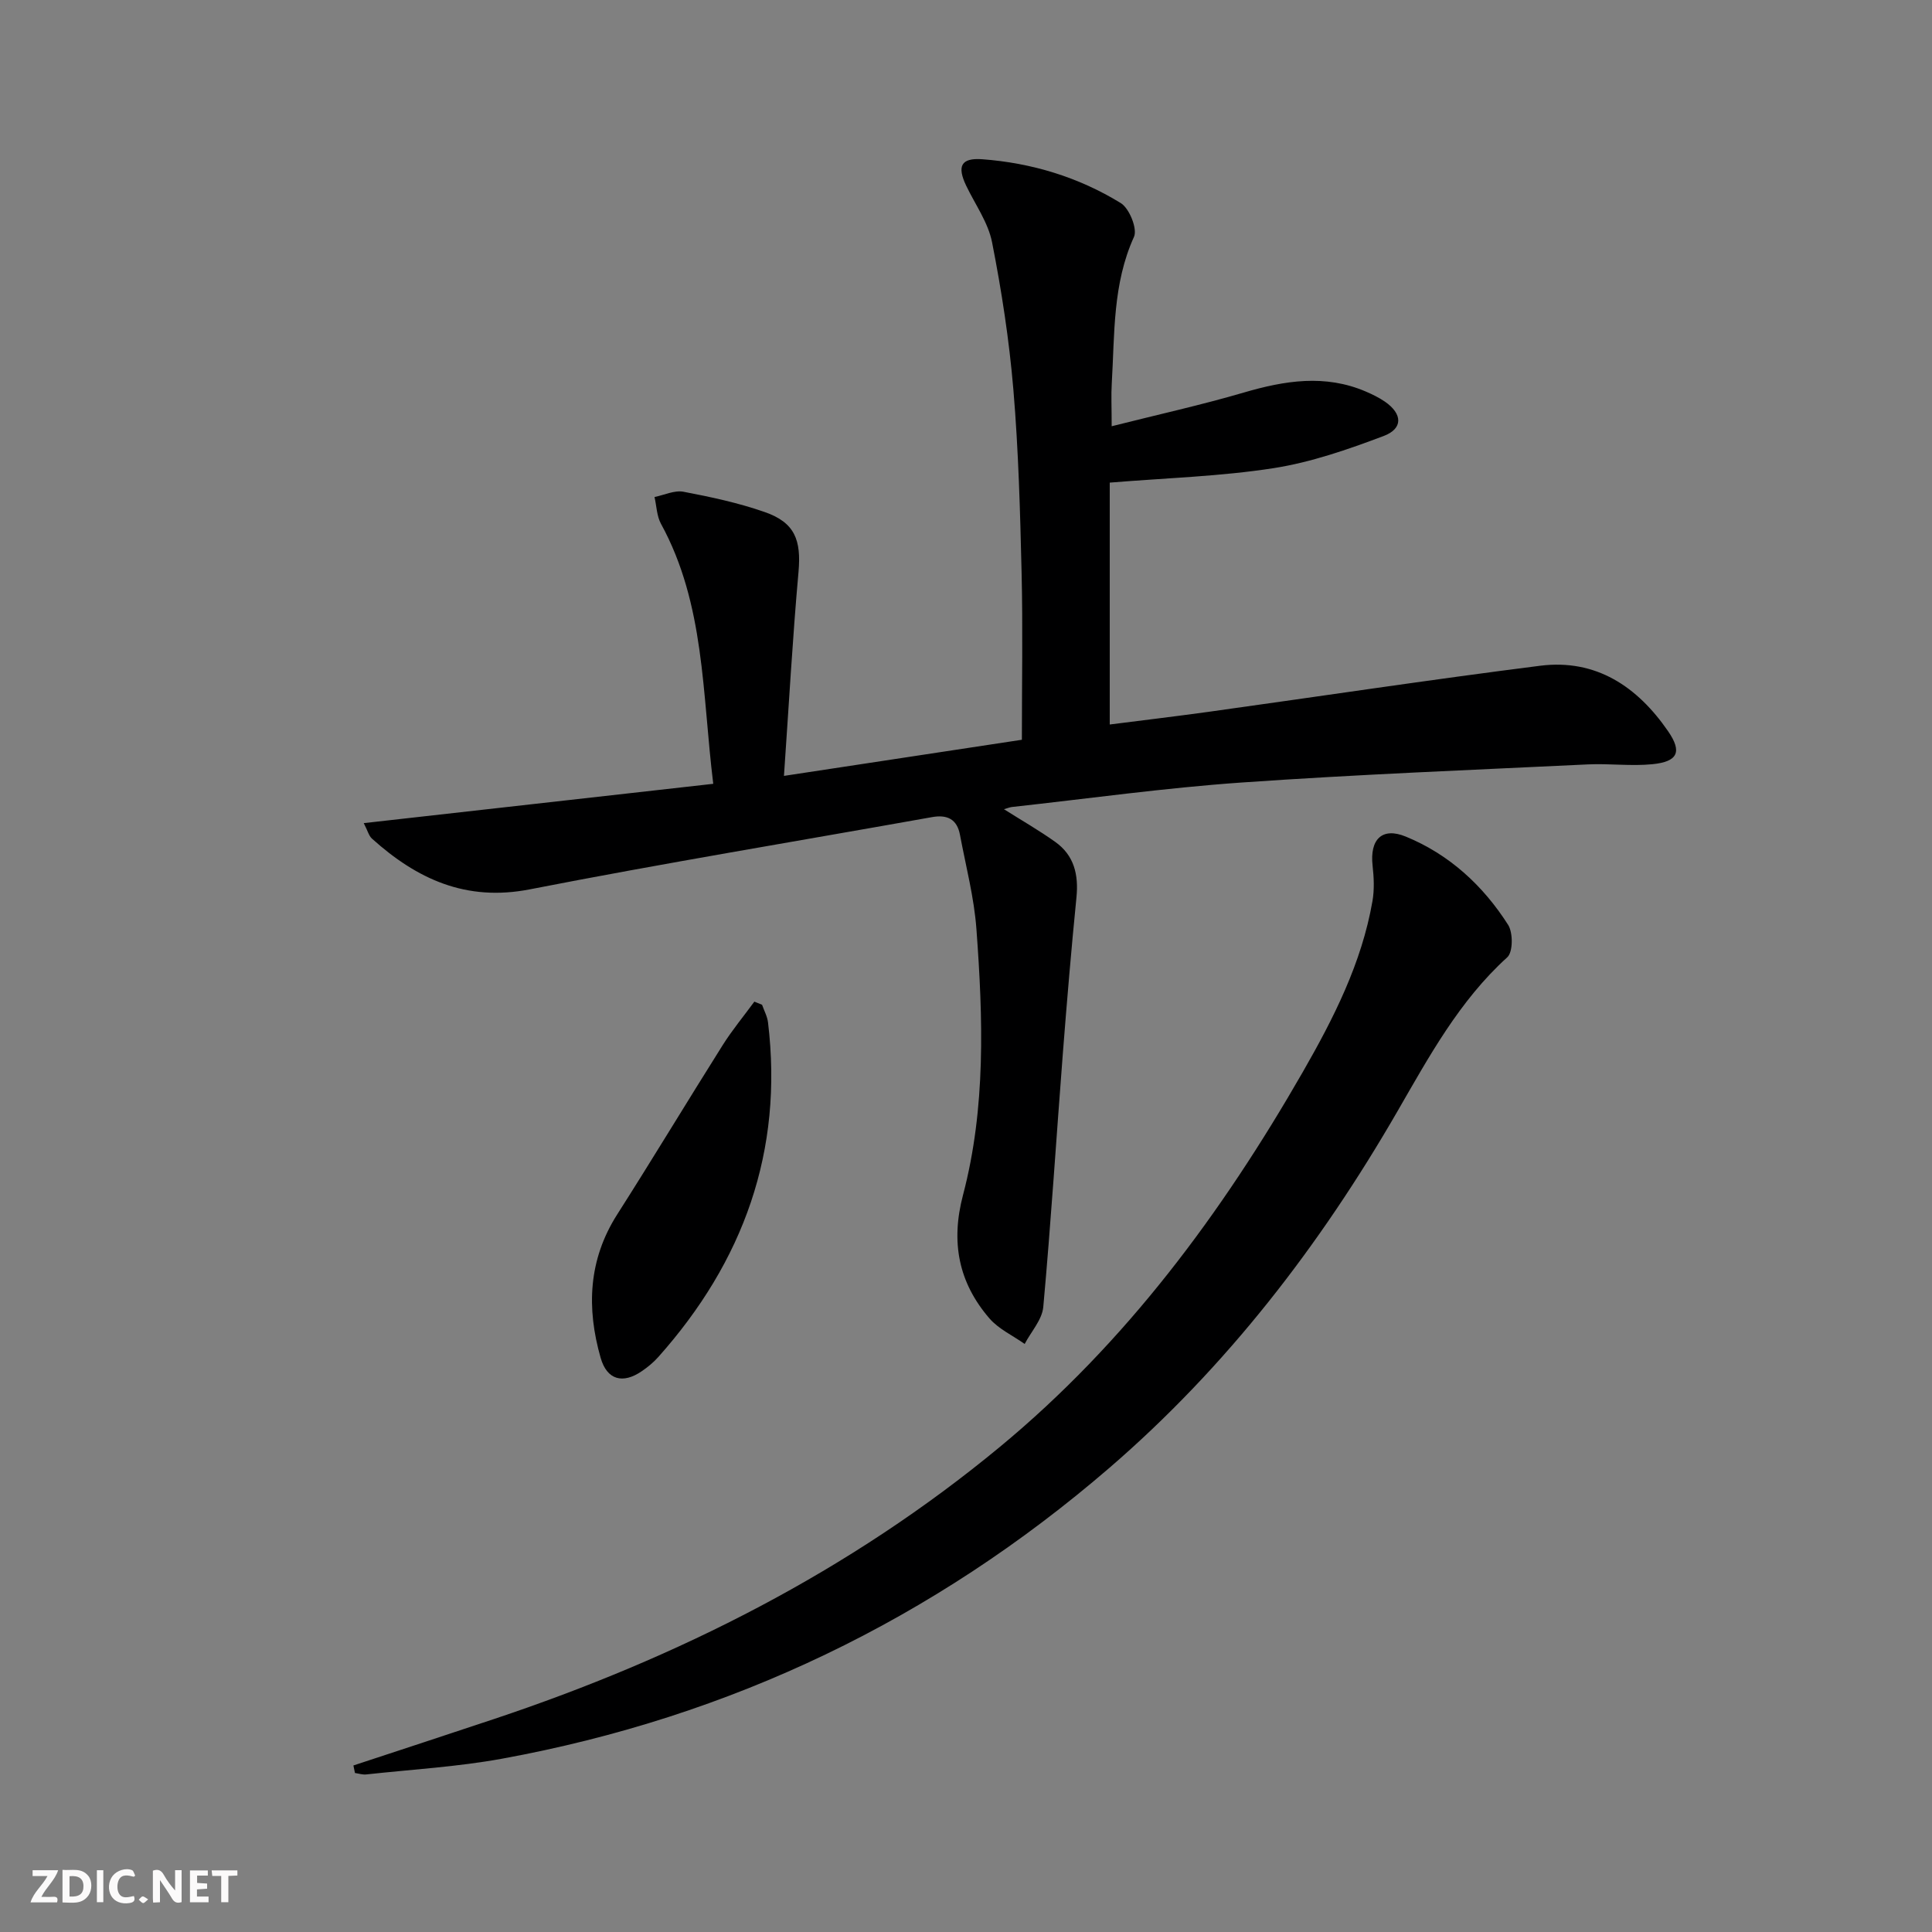 <svg enable-background="new 0 0 400 400" viewBox="0 0 400 400" xmlns="http://www.w3.org/2000/svg"><rect x="0" y="0" width="400" height="400" fill="#808080" stroke="none"/><g fill="#fbfafa"><path d="m37.59 393.81c-.92.31-1.52.05-2-.78-.7-1.2-1.52-2.34-2.47-3.78v4.59c-.55.03-.95.05-1.41.07-.03-.37-.06-.64-.06-.91 0-1.91 0-3.81 0-5.7 1.13-.41 1.77-.03 2.29.91.62 1.11 1.38 2.14 2.31 3.19v-4.2h1.35v6.61z"/><path d="m12.94 393.88v-6.75c1.9.19 3.93-.54 5.37 1.29.8 1.01.78 2.88.03 3.97-1.37 1.97-3.4 1.51-5.4 1.49m1.45-1.22c2.04.12 2.92-.58 2.89-2.21-.03-1.51-.98-2.19-2.89-2z"/><path d="m11.81 393.87h-5.49c.68-2.18 2.47-3.48 3.51-5.45h-3.08v-1.21h5.29c-.71 2.13-2.44 3.48-3.47 5.51.86 0 1.63.04 2.39-.01.79-.05 1.14.21.85 1.16"/><path d="m39.33 393.86v-6.61h3.7v1.07h-2.22v1.52c.68.04 1.34.09 2.07.13v1.07c-.72.05-1.38.09-2.1.14v1.48h2.4v1.19h-3.85z"/><path d="m27.71 388.56c-1.15-.3-2.46-.61-3.1.64-.37.73-.41 1.93-.06 2.67.63 1.35 1.99.93 3.17.68.35.94-.01 1.32-.93 1.46-1.62.25-3.05-.27-3.76-1.48-.73-1.25-.6-3.03.31-4.17.88-1.11 2.71-1.7 4-1.16.32.13.44.74.65 1.12-.1.08-.19.16-.28.24"/><path d="m49.15 387.24v1.07c-.59.02-1.17.05-1.87.08v5.44h-1.48v-5.44h-1.85c-.05-.4-.08-.73-.13-1.15z"/><path d="m20.06 387.21h1.33v6.62h-1.33z"/><path d="m30.68 393.25c-.49.38-.8.79-1.05.76-.32-.05-.6-.45-.9-.7.26-.24.51-.64.8-.67.29-.04.62.3 1.15.61"/></g><path d="m162.31 160.64c17.54-2.66 33.4-5.07 49.26-7.48 0-11.99.21-23.31-.06-34.61-.3-12.63-.64-25.28-1.7-37.86-.86-10.23-2.43-20.44-4.41-30.51-.8-4.1-3.49-7.83-5.35-11.71-1.95-4.07-1.09-5.82 3.31-5.5 10.24.76 19.96 3.71 28.69 9.08 1.77 1.09 3.48 5.33 2.73 6.99-4.44 9.76-3.99 20.1-4.6 30.33-.15 2.46-.02 4.94-.02 8.88 9.54-2.41 18.52-4.39 27.33-6.97 8.5-2.49 16.84-3.84 25.3-.21 1.37.59 2.74 1.26 3.96 2.1 3.62 2.51 3.79 5.56-.28 7.1-7.41 2.79-15.04 5.45-22.81 6.66-10.92 1.7-22.05 2.02-33.9 2.99v50.08c6.57-.84 13.55-1.67 20.51-2.63 22.86-3.18 45.68-6.63 68.57-9.53 11.6-1.47 20.16 4.32 26.52 13.55 2.95 4.28 2.02 6.3-3.24 6.83-4.41.44-8.91-.17-13.35.04-23.9 1.15-47.82 2.08-71.69 3.75-15.9 1.11-31.72 3.33-47.57 5.07-.44.05-.86.23-1.65.46 3.74 2.36 7.3 4.4 10.62 6.77 3.92 2.79 4.85 6.79 4.39 11.47-1.07 10.72-1.97 21.46-2.81 32.2-1.36 17.54-2.47 35.1-4.06 52.61-.24 2.65-2.52 5.11-3.85 7.66-2.46-1.74-5.39-3.08-7.3-5.29-6.4-7.42-8.04-15.79-5.47-25.54 4.76-18.08 4.14-36.61 2.78-55.05-.48-6.56-2.19-13.03-3.41-19.54-.61-3.24-2.64-4.22-5.81-3.65-27.75 4.96-55.58 9.54-83.25 14.95-13.22 2.58-23.36-2.13-32.67-10.49-.66-.59-.89-1.64-1.71-3.22 24.26-2.73 47.98-5.4 72.36-8.14-2.31-18.75-1.71-37.19-10.82-53.83-.88-1.61-.91-3.69-1.34-5.55 2-.4 4.13-1.44 5.99-1.09 5.67 1.08 11.38 2.3 16.82 4.2 6.26 2.18 7.59 5.8 7 12.43-1.22 13.63-1.98 27.36-3.01 42.2z" fill="#000001"/><path d="m73.17 365.52c9.71-3.2 19.43-6.38 29.13-9.62 38.16-12.74 73.61-30.6 104.74-56.36 26.12-21.61 45.95-48.42 62.7-77.61 6.36-11.09 12.18-22.53 14.41-35.34.42-2.39.3-4.94.03-7.36-.61-5.44 1.95-8.05 6.88-6.02 9.01 3.7 15.99 10.13 21.18 18.27 1.04 1.63 1.02 5.64-.18 6.72-9.95 9.02-16.23 20.63-22.77 31.95-16.03 27.75-35.36 52.86-59.63 73.78-36.38 31.35-78.36 51.53-125.67 60.18-9.28 1.7-18.78 2.24-28.18 3.27-.75.08-1.55-.19-2.32-.3-.11-.52-.21-1.04-.32-1.56z" fill="#000001"/><path d="m157.78 208.03c.42 1.21 1.08 2.4 1.23 3.65 3.21 26.63-5.09 49.51-22.74 69.3-.99 1.11-2.18 2.08-3.41 2.92-3.92 2.68-7.19 1.81-8.5-2.76-2.95-10.3-2.57-20.3 3.43-29.71 7.4-11.61 14.51-23.42 21.85-35.07 1.97-3.12 4.35-5.99 6.54-8.98.52.22 1.06.43 1.6.65z" fill="#000001"/></svg>